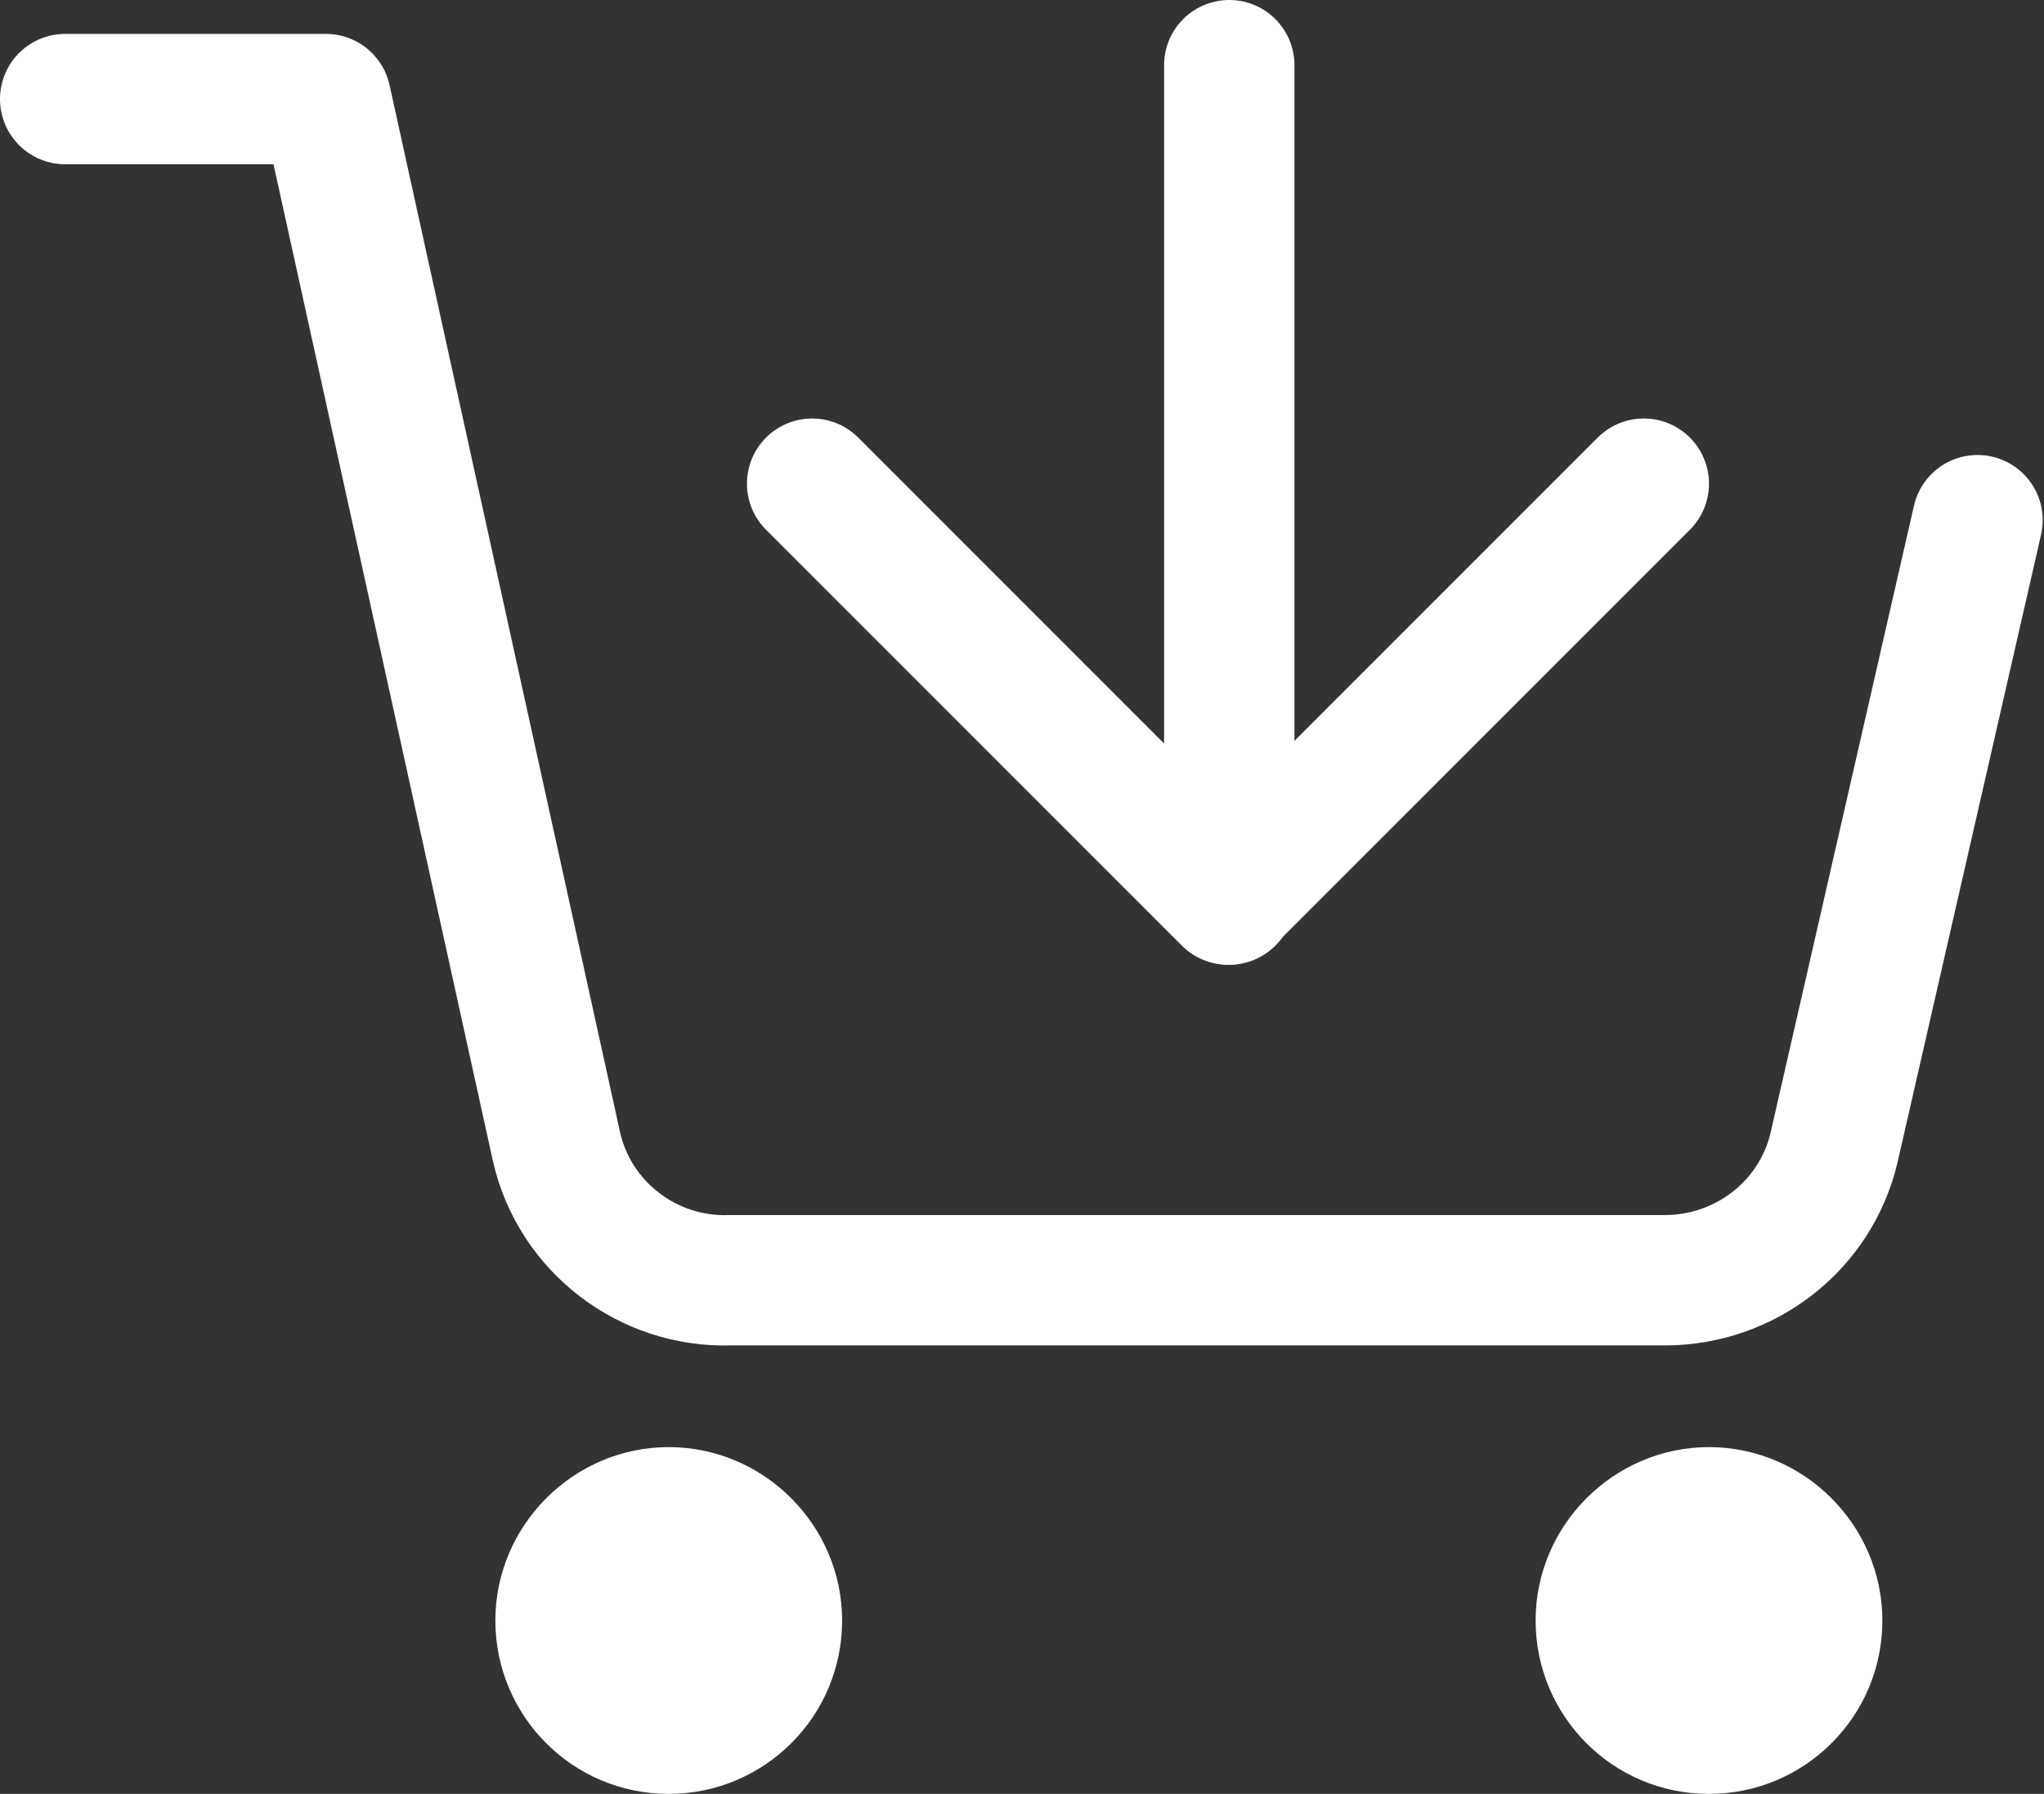 <?xml version="1.0" encoding="UTF-8"?>
<svg id="_レイヤー_2" data-name="レイヤー 2" xmlns="http://www.w3.org/2000/svg" viewBox="0 0 15.68 13.76">
  <rect x="0" y="0" width="15.68" height="13.76" fill="#333333" stroke="none"/>
  <defs>
    <style>
      .cls-1 {
        fill: #fff;
      }

      .cls-2 {
        fill: none;
        stroke: #fff;
        stroke-linecap: round;
        stroke-linejoin: round;
      }
    </style>
  </defs>
  <g id="layer01">
    <g id="cartin_icon">
      <line id="_線_1875" data-name="線 1875" class="cls-2" x1="9.43" y1=".5" x2="9.43" y2="6.9"/>
      <path id="_パス_117973" data-name="パス 117973" class="cls-2" d="m12.61,3.71l-3.19,3.19-3.19-3.19"/>
      <g id="_グループ_31017" data-name="グループ 31017">
        <path id="_パス_116832" data-name="パス 116832" class="cls-1" d="m5.13,13.76c-.74,0-1.33-.6-1.33-1.33s.6-1.33,1.33-1.33,1.33.6,1.33,1.33c0,.74-.6,1.33-1.33,1.33"/>
        <path id="_パス_116833" data-name="パス 116833" class="cls-1" d="m13.11,13.76c-.74,0-1.33-.6-1.33-1.33s.6-1.33,1.33-1.33,1.33.6,1.33,1.33c0,.74-.6,1.33-1.33,1.33"/>
        <path id="_パス_116834" data-name="パス 116834" class="cls-2" d="m.5.76h2l1.77,8.04c.14.61.7,1.04,1.33,1.02h7.17c.62,0,1.16-.42,1.3-1.02l1.1-4.81h0"/>
      </g>
    </g>
  </g>
</svg>